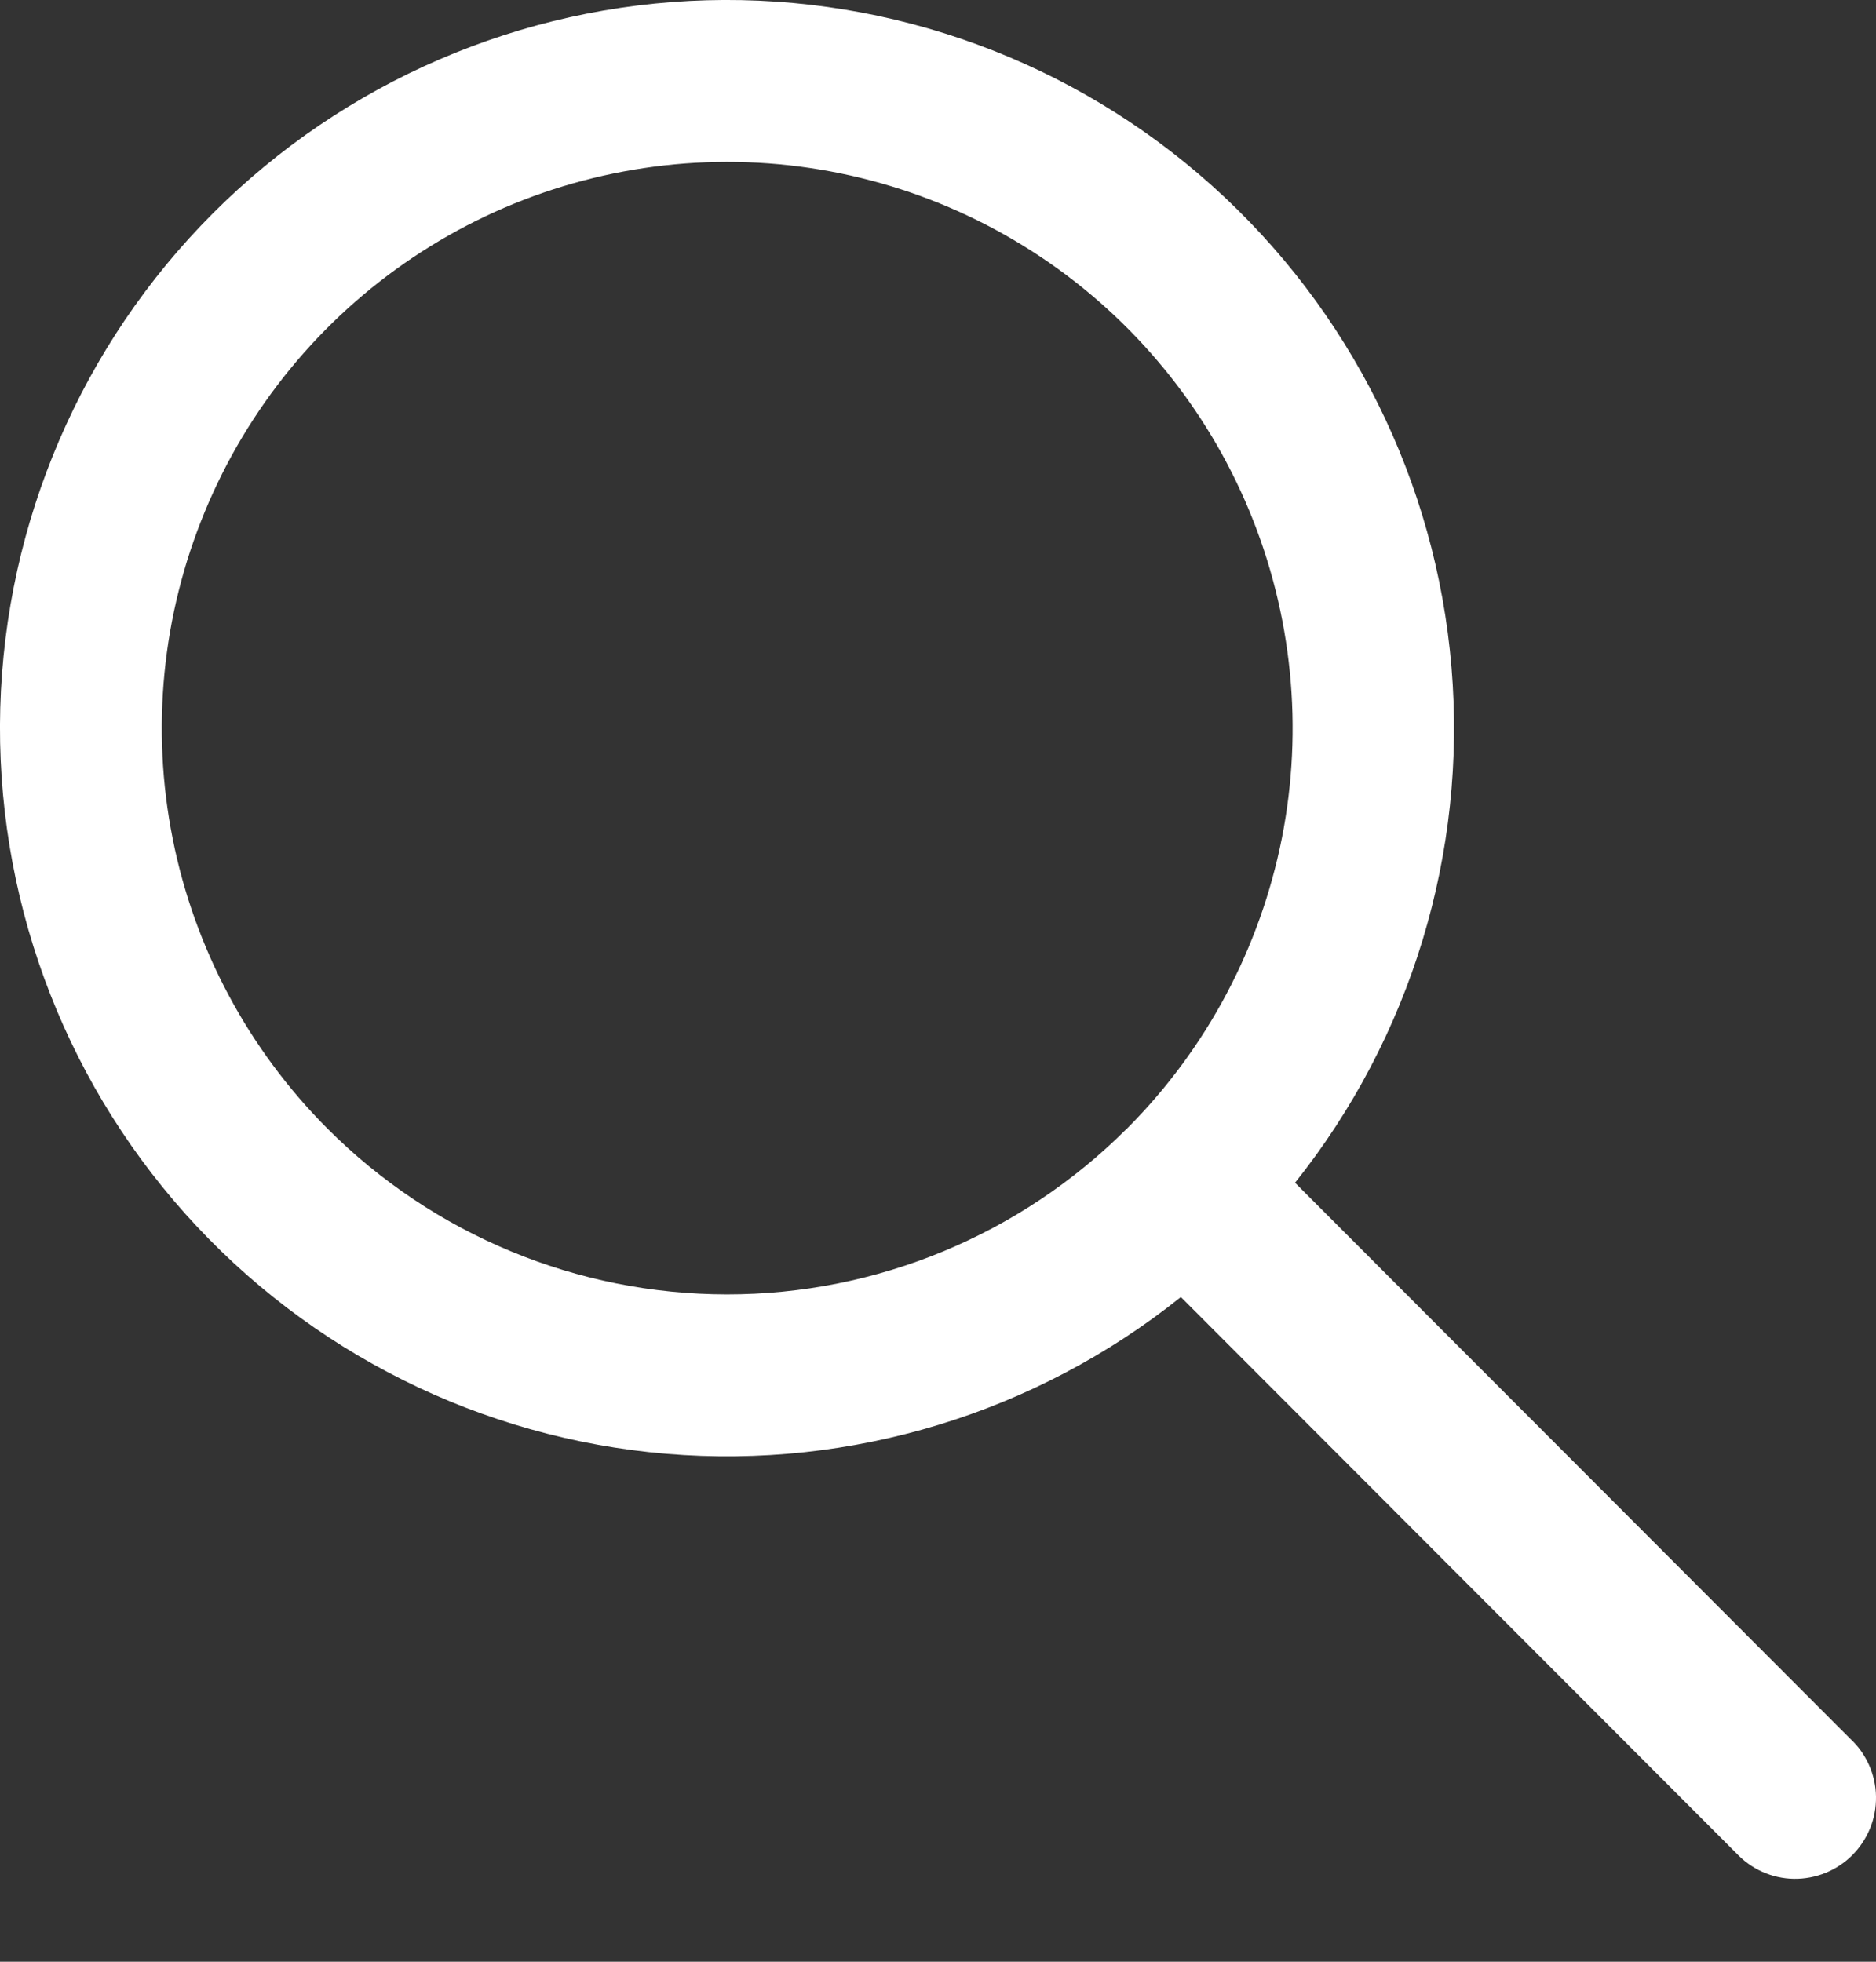<svg width="22" height="23" viewBox="0 0 22 23" fill="none" xmlns="http://www.w3.org/2000/svg">
<rect x="0" y="0" width="22" height="23" fill="#333333" stroke="none"/>
<path fill-rule="evenodd" clip-rule="evenodd" d="M13.848 15.207C12.146 16.569 9.987 17.227 7.815 17.045C5.644 16.863 3.624 15.855 2.171 14.229C0.718 12.603 -0.057 10.481 0.003 8.3C0.064 6.119 0.956 4.043 2.497 2.501C4.038 0.958 6.111 0.064 8.289 0.003C10.467 -0.057 12.586 0.719 14.21 2.174C15.835 3.629 16.841 5.651 17.022 7.826C17.204 10 16.547 12.162 15.187 13.867L21.698 20.386C21.792 20.472 21.866 20.577 21.918 20.693C21.97 20.81 21.998 20.935 22 21.063C22.002 21.19 21.979 21.317 21.931 21.435C21.883 21.553 21.812 21.66 21.723 21.75C21.633 21.84 21.526 21.911 21.407 21.959C21.29 22.006 21.163 22.03 21.036 22.028C20.909 22.026 20.784 21.998 20.667 21.946C20.551 21.894 20.447 21.819 20.36 21.726L13.848 15.207ZM3.84 13.232C2.913 12.303 2.281 11.121 2.025 9.833C1.769 8.546 1.9 7.212 2.402 5.999C2.903 4.786 3.752 3.749 4.842 3.019C5.931 2.289 7.213 1.899 8.524 1.898C9.835 1.897 11.116 2.286 12.207 3.014C13.298 3.742 14.148 4.778 14.651 5.99C15.154 7.203 15.287 8.537 15.033 9.825C14.778 11.112 14.149 12.296 13.223 13.225L13.217 13.232L13.21 13.237C11.966 14.479 10.281 15.177 8.524 15.176C6.767 15.175 5.082 14.476 3.84 13.232Z" fill="white"/>
</svg>
